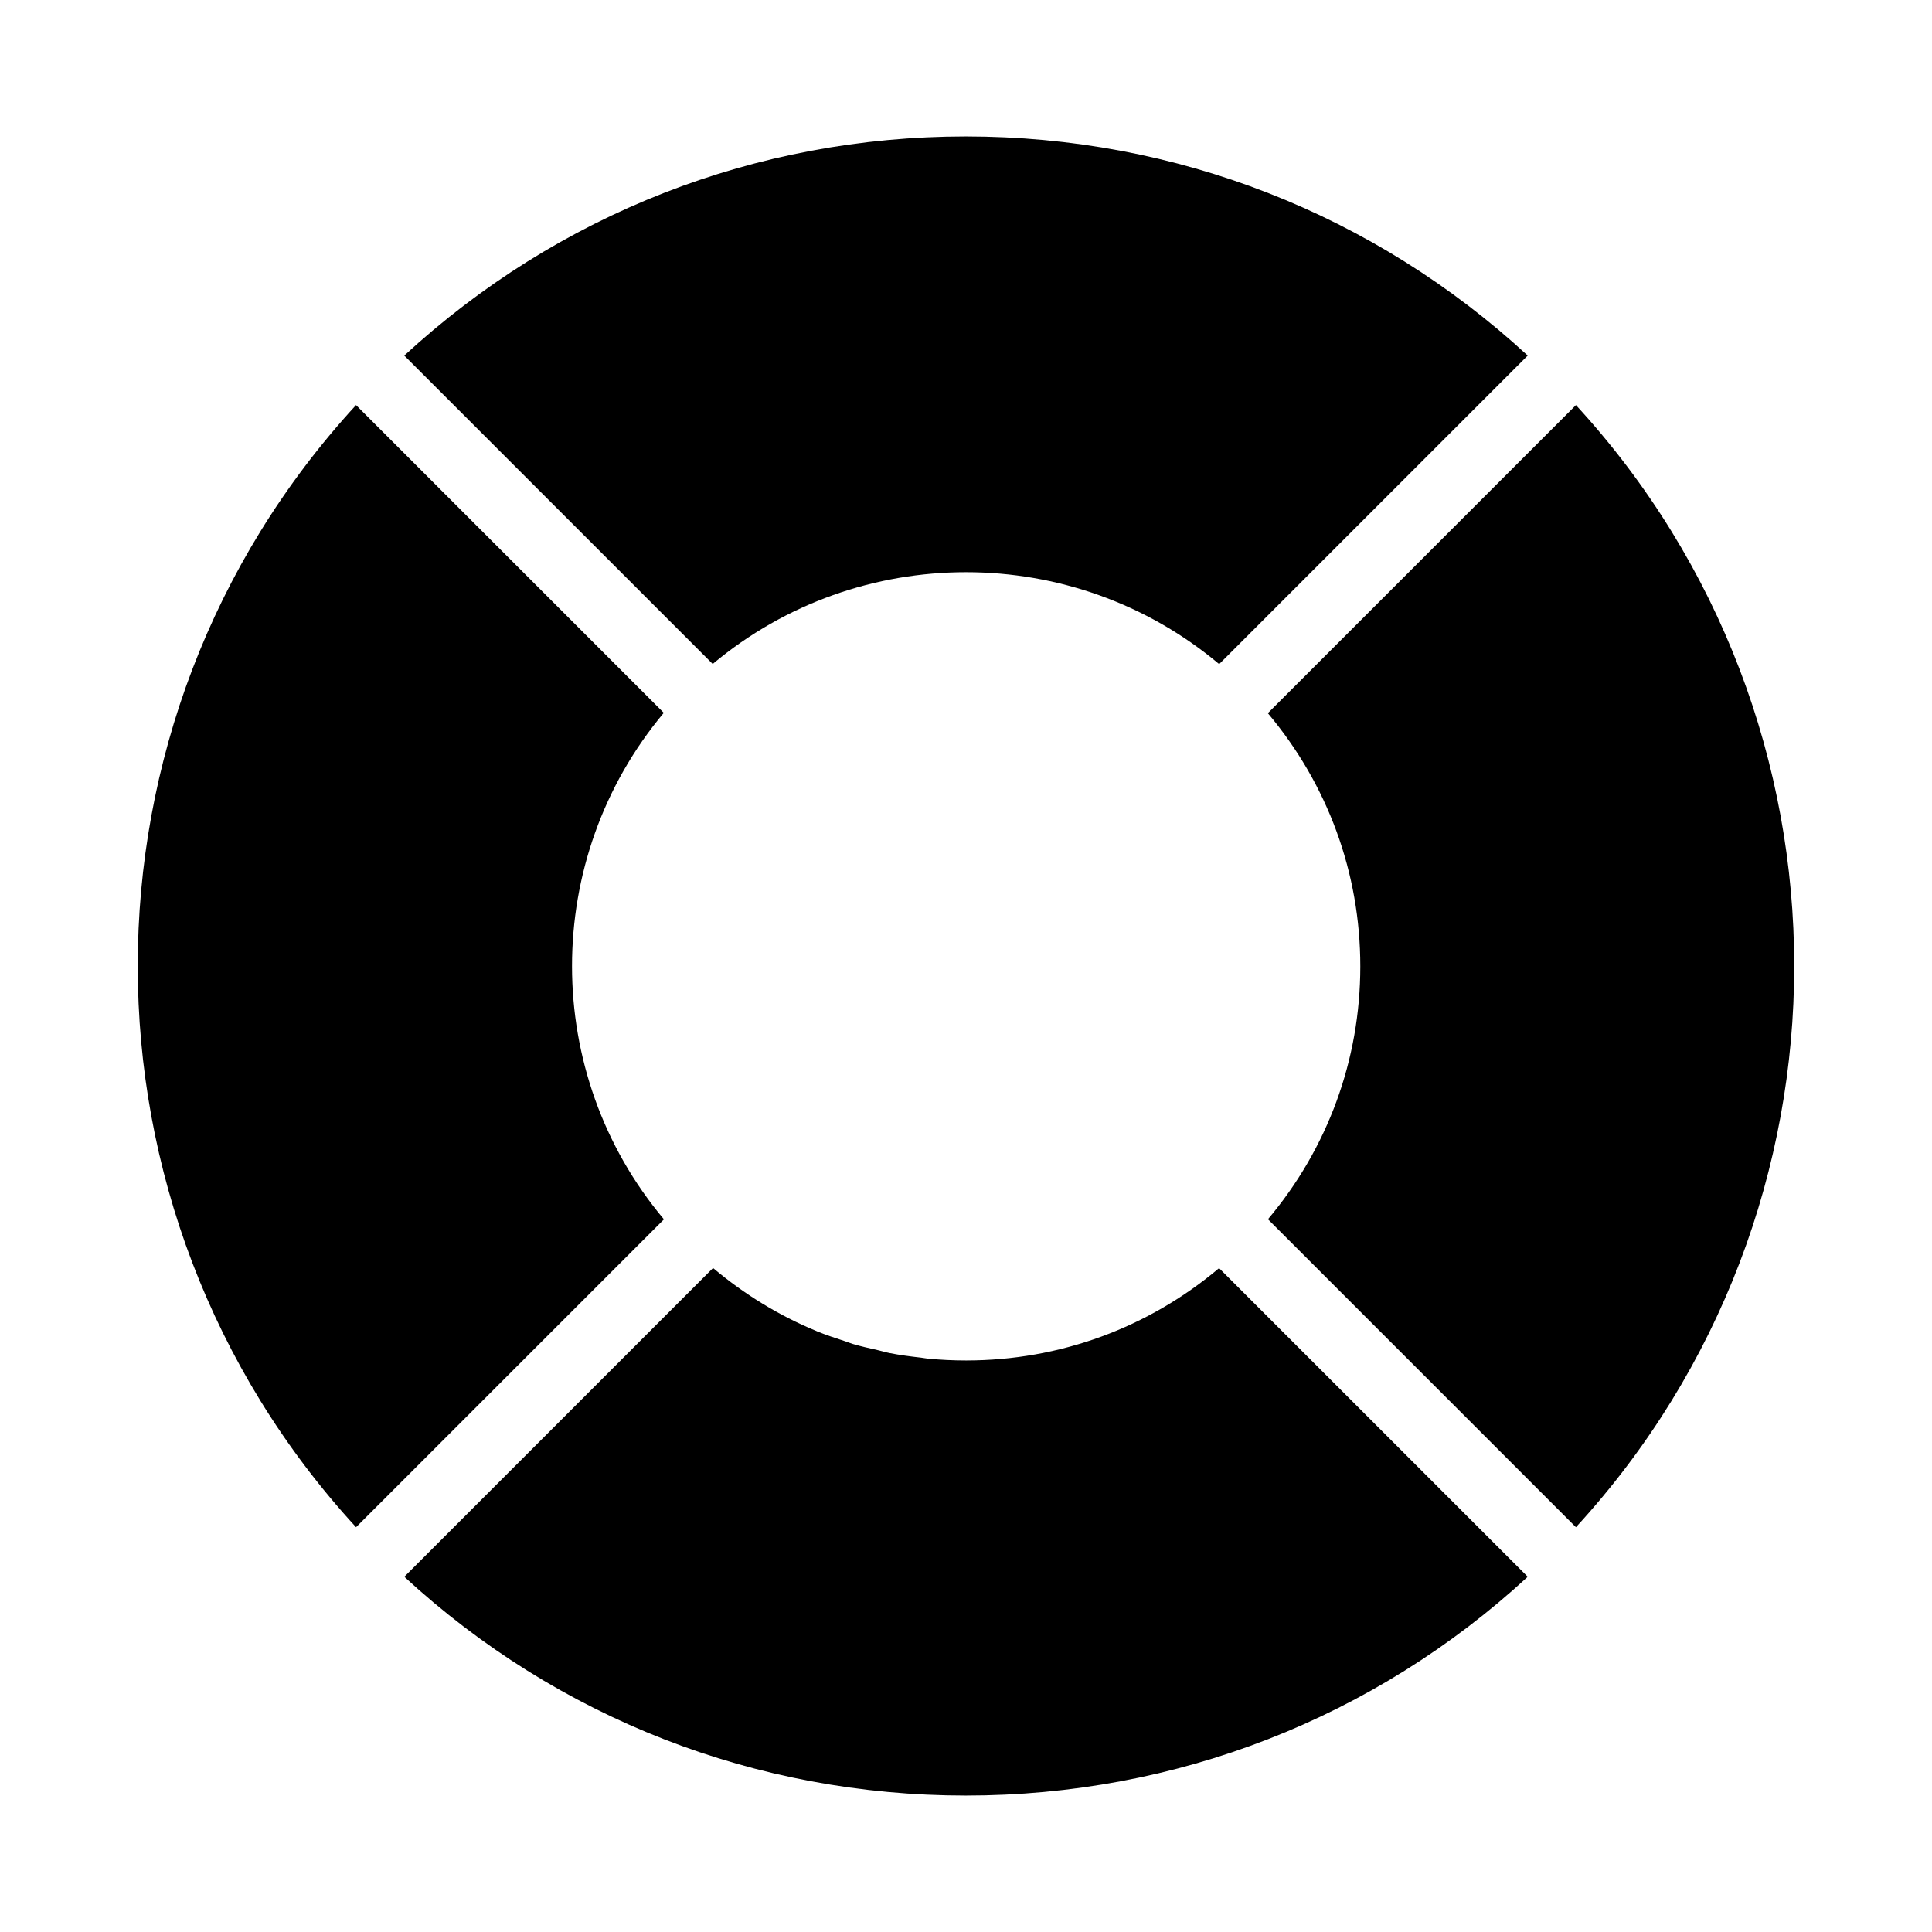 <?xml version="1.0" encoding="UTF-8"?>
<!-- Uploaded to: ICON Repo, www.svgrepo.com, Generator: ICON Repo Mixer Tools -->
<svg fill="#000000" width="800px" height="800px" version="1.1" viewBox="144 144 512 512" xmlns="http://www.w3.org/2000/svg">
 <g>
  <path d="m319.91 332.91-81.559-81.555c-77.133 83.898-77.129 213.39 0.008 297.37l81.59-81.586c-32.469-38.66-32.48-95.492-0.039-134.23z"/>
  <path d="m479.99 333c15.836 18.82 24.52 42.305 24.504 67.141-0.012 24.785-8.672 48.219-24.473 66.973l81.613 81.613c77.133-83.98 77.133-213.47 0.004-297.37z"/>
  <path d="m332.87 319.96c38.754-32.441 95.574-32.434 134.22 0.035l81.766-81.766c-40.664-37.477-93.172-58.074-148.91-58.074-55.652 0-108.15 20.602-148.81 58.078z"/>
  <path d="m467.07 480.07c-18.742 15.797-42.184 24.453-66.969 24.469h-0.066c-3.441 0-6.859-0.164-10.242-0.496-0.578-0.055-1.141-0.184-1.719-0.25-2.793-0.316-5.574-0.676-8.312-1.215-1.023-0.203-2.016-0.516-3.031-0.75-2.262-0.516-4.531-1.004-6.746-1.668-0.688-0.207-1.344-0.496-2.023-0.715-2.504-0.809-5.008-1.633-7.441-2.629-0.082-0.031-0.156-0.078-0.238-0.109-9.84-4.055-19.016-9.688-27.316-16.668l-81.82 81.82c40.664 37.465 93.164 57.984 148.81 57.984 55.738 0 108.24-20.52 148.91-57.984z"/>
 </g>
</svg>